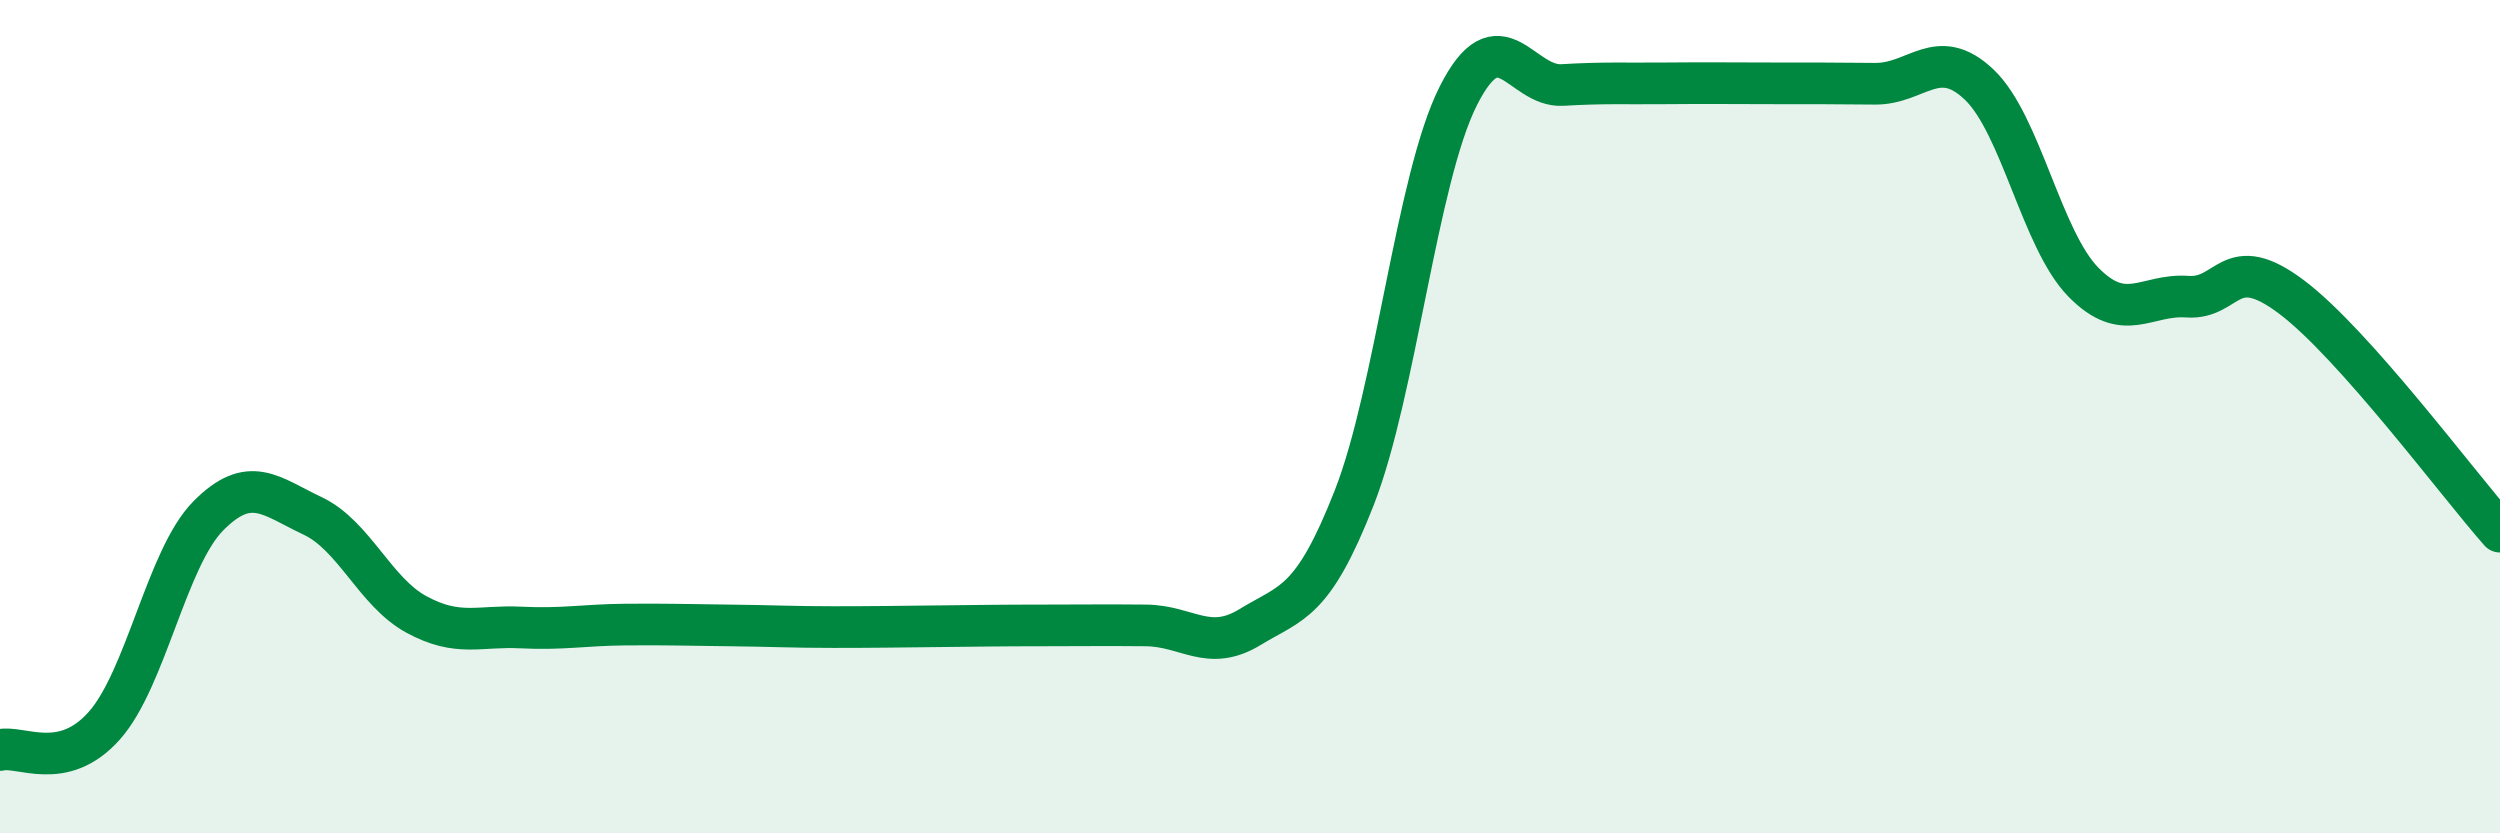 
    <svg width="60" height="20" viewBox="0 0 60 20" xmlns="http://www.w3.org/2000/svg">
      <path
        d="M 0,18 C 0.5,17.88 1.5,18.54 2.5,17.42 C 3.5,16.3 4,13.39 5,12.38 C 6,11.37 6.5,11.91 7.5,12.38 C 8.5,12.85 9,14.21 10,14.75 C 11,15.29 11.5,15.01 12.5,15.06 C 13.5,15.11 14,15 15,14.99 C 16,14.98 16.5,15 17.5,15.01 C 18.5,15.02 19,15.05 20,15.05 C 21,15.05 21.5,15.04 22.5,15.03 C 23.5,15.02 24,15.01 25,15.01 C 26,15.01 26.5,15 27.5,15.01 C 28.5,15.02 29,15.66 30,15.05 C 31,14.44 31.5,14.5 32.5,11.95 C 33.5,9.4 34,4.28 35,2.3 C 36,0.32 36.5,2.1 37.5,2.04 C 38.5,1.98 39,2.01 40,2 C 41,1.99 41.5,2 42.5,2 C 43.5,2 44,2 45,2.01 C 46,2.02 46.5,1.08 47.5,2.03 C 48.5,2.98 49,5.75 50,6.77 C 51,7.79 51.5,7.05 52.5,7.12 C 53.5,7.19 53.5,6 55,7.13 C 56.5,8.26 59,11.63 60,12.76L60 20L0 20Z"
        fill="#008740"
        opacity="0.1"
        stroke-linecap="round"
        stroke-linejoin="round"
      />
      <path
        d="M 0,18 C 0.5,17.88 1.5,18.54 2.5,17.42 C 3.5,16.3 4,13.39 5,12.38 C 6,11.37 6.5,11.91 7.5,12.38 C 8.5,12.85 9,14.21 10,14.75 C 11,15.29 11.5,15.01 12.5,15.06 C 13.5,15.11 14,15 15,14.99 C 16,14.98 16.5,15 17.5,15.01 C 18.5,15.02 19,15.05 20,15.05 C 21,15.05 21.5,15.04 22.5,15.03 C 23.5,15.02 24,15.01 25,15.01 C 26,15.01 26.5,15 27.5,15.01 C 28.5,15.02 29,15.66 30,15.05 C 31,14.44 31.5,14.5 32.5,11.95 C 33.5,9.4 34,4.28 35,2.3 C 36,0.32 36.5,2.1 37.5,2.04 C 38.5,1.98 39,2.01 40,2 C 41,1.99 41.5,2 42.5,2 C 43.5,2 44,2 45,2.01 C 46,2.02 46.5,1.08 47.5,2.03 C 48.5,2.98 49,5.75 50,6.77 C 51,7.79 51.5,7.05 52.5,7.12 C 53.5,7.19 53.5,6 55,7.13 C 56.5,8.26 59,11.63 60,12.76"
        stroke="#008740"
        stroke-width="1"
        fill="none"
        stroke-linecap="round"
        stroke-linejoin="round"
      />
    </svg>
  